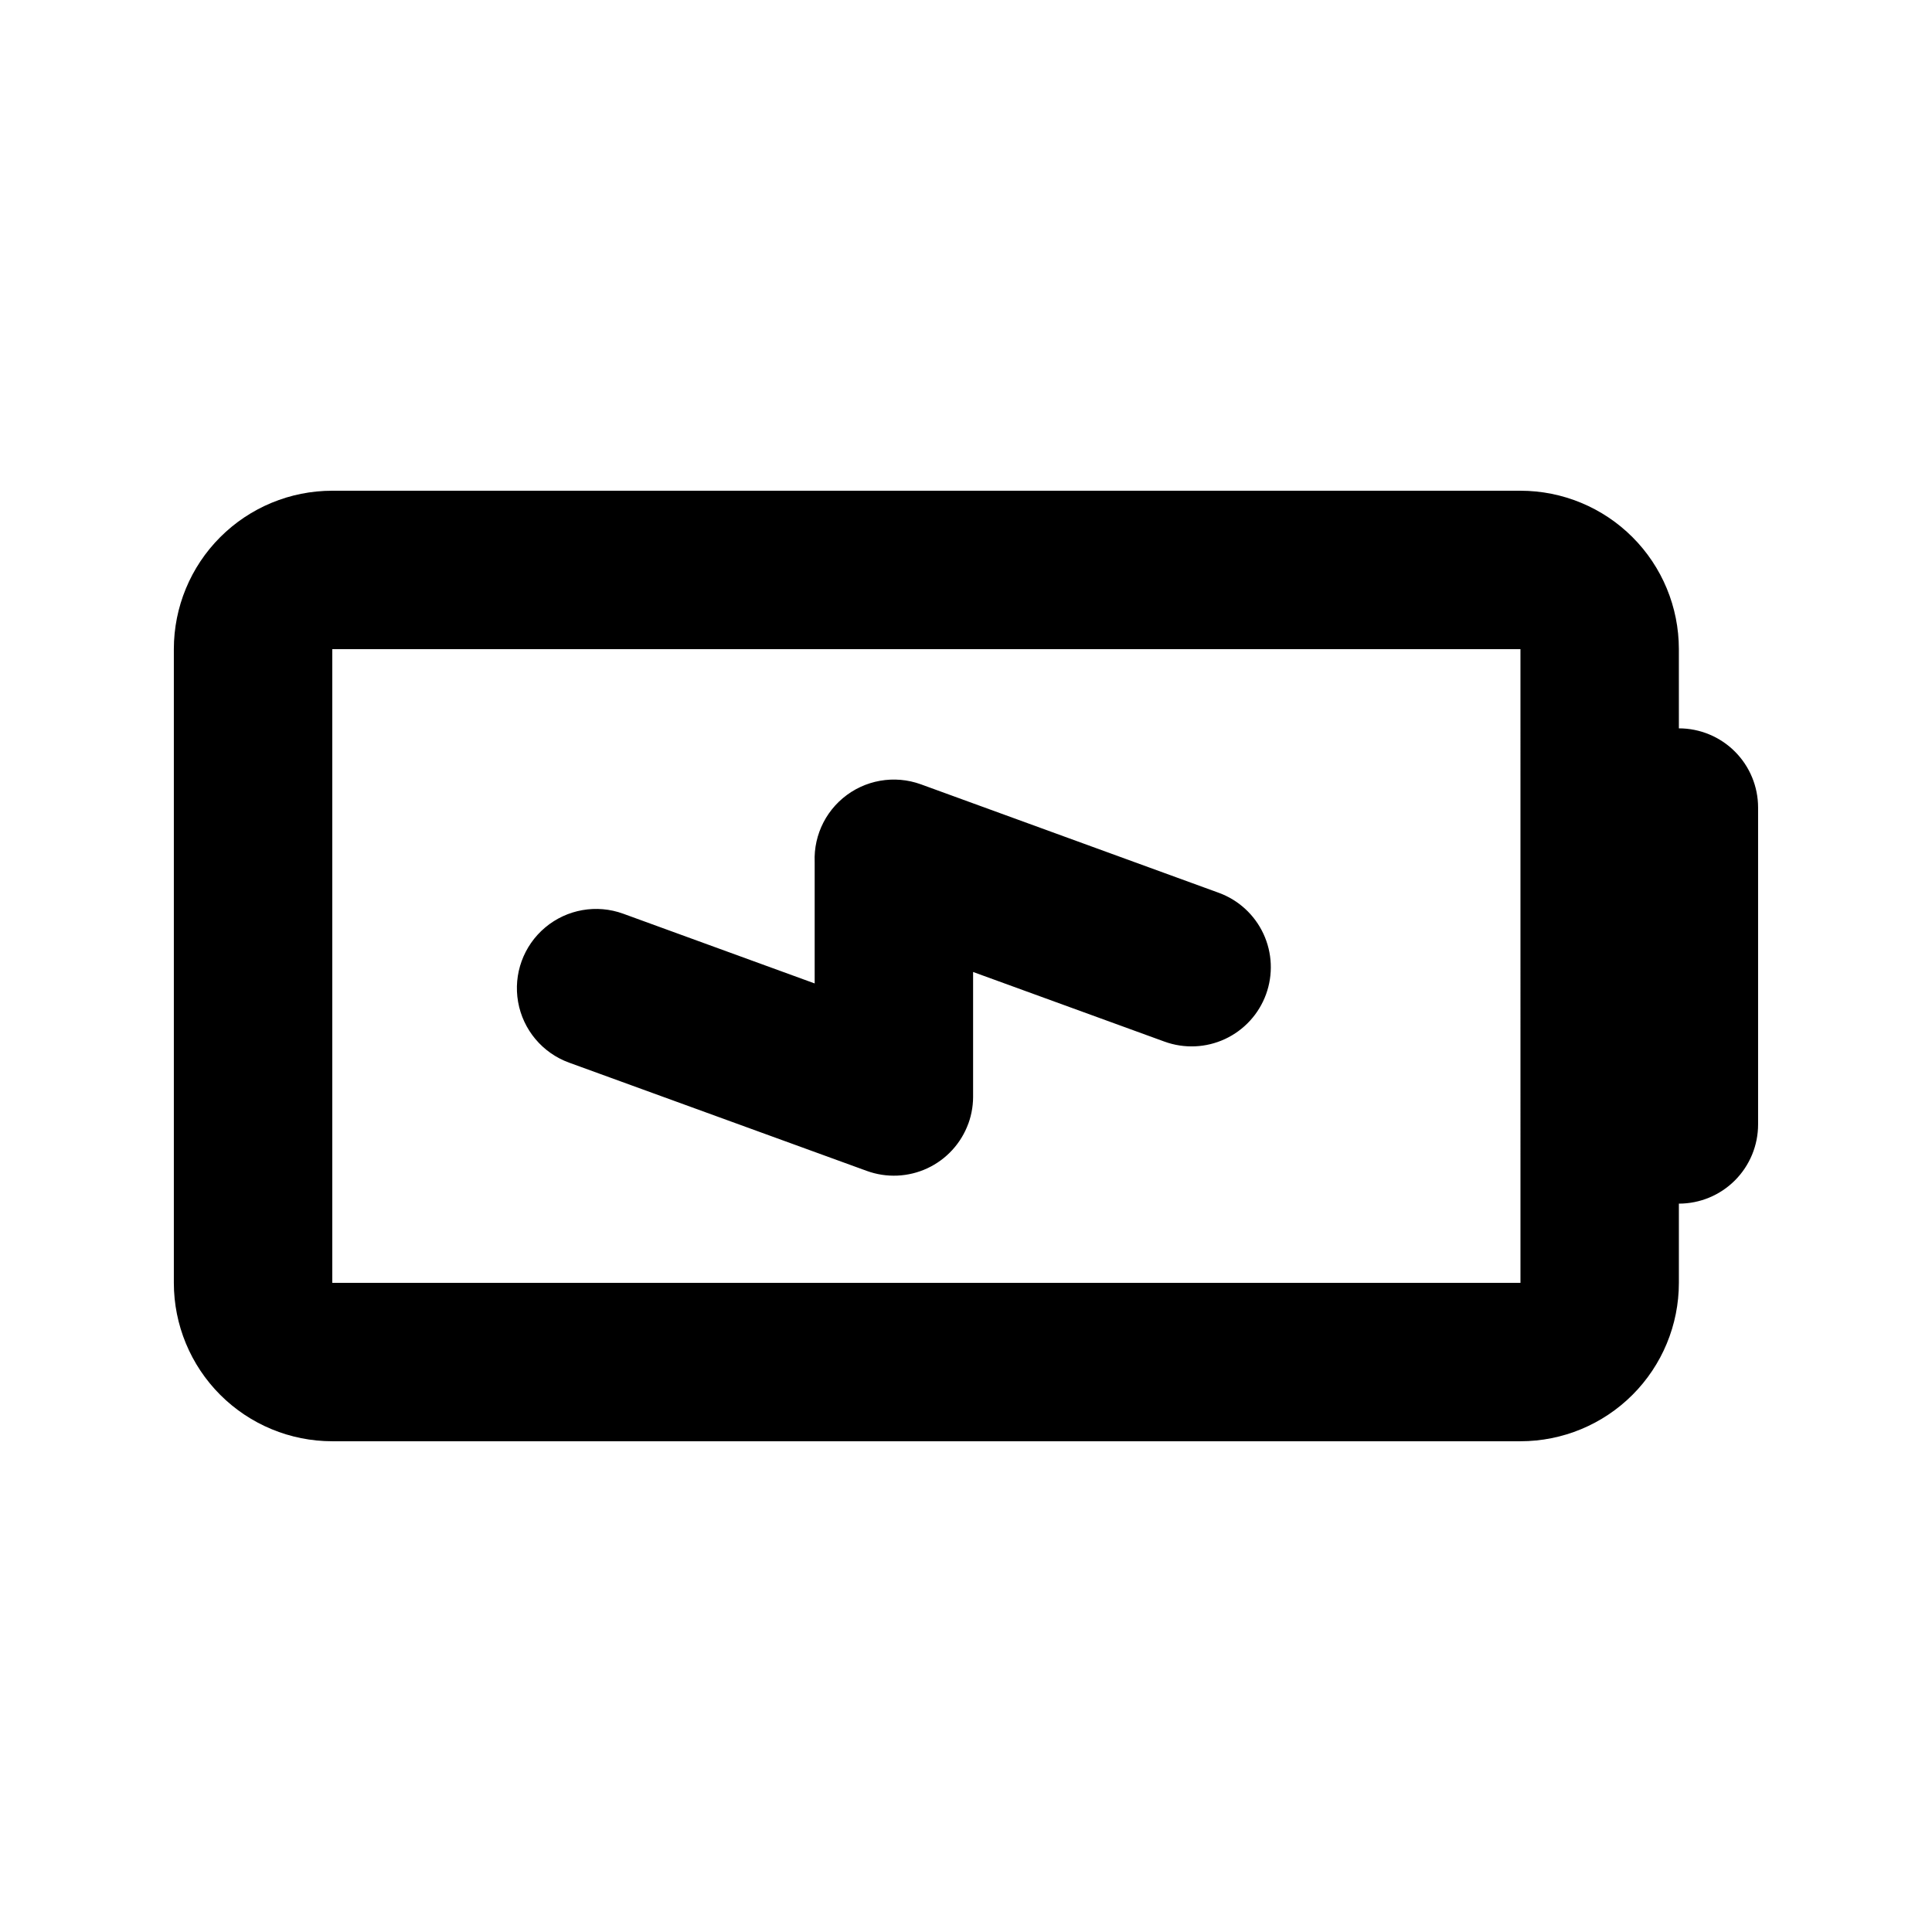<?xml version="1.0" encoding="UTF-8"?>
<!-- Uploaded to: SVG Repo, www.svgrepo.com, Generator: SVG Repo Mixer Tools -->
<svg fill="#000000" width="800px" height="800px" version="1.1" viewBox="144 144 512 512" xmlns="http://www.w3.org/2000/svg">
 <path d="m232.06 316.03v167.94h314.88l-0.004-167.94zm356.86 20.992c5.57 0 10.906 2.211 14.844 6.148s6.148 9.273 6.148 14.844v83.969c0 5.566-2.211 10.906-6.148 14.844-3.938 3.934-9.273 6.148-14.844 6.148v20.992-0.004c0 11.137-4.422 21.816-12.297 29.688-7.871 7.875-18.551 12.297-29.688 12.297h-314.88c-11.137 0-21.812-4.422-29.688-12.297-7.875-7.871-12.297-18.551-12.297-29.688v-167.93c0-11.137 4.422-21.816 12.297-29.688 7.875-7.875 18.551-12.297 29.688-12.297h314.88-0.004c11.137 0 21.816 4.422 29.688 12.297 7.875 7.871 12.297 18.551 12.297 29.688zm-109.41 70.492v-0.004c-1.906 5.227-5.809 9.48-10.852 11.832-5.043 2.352-10.809 2.602-16.039 0.703l-78.93-28.719c-7.051-2.566-12.195-8.703-13.492-16.094-1.301-7.387 1.438-14.91 7.188-19.73 5.75-4.82 13.633-6.207 20.684-3.641l78.91 28.738c5.231 1.906 9.488 5.812 11.84 10.859 2.352 5.047 2.598 10.82 0.691 16.051zm-78.887 34.234c-1.902 5.234-5.809 9.5-10.855 11.855-5.047 2.352-10.824 2.606-16.059 0.699l-78.906-28.695c-7.051-2.566-12.195-8.695-13.5-16.086-1.305-7.387 1.434-14.906 7.18-19.73 5.746-4.824 13.629-6.215 20.676-3.648l78.91 28.738c5.231 1.902 9.488 5.805 11.844 10.848 2.356 5.039 2.609 10.812 0.711 16.043zm1.258-70.156v62.98c0 7.496-4 14.43-10.496 18.18-6.492 3.75-14.496 3.75-20.992 0-6.492-3.75-10.496-10.684-10.496-18.18v-62.977c0-7.5 4.004-14.43 10.496-18.18 6.496-3.75 14.5-3.75 20.992 0 6.496 3.75 10.496 10.68 10.496 18.18z"/>
</svg>